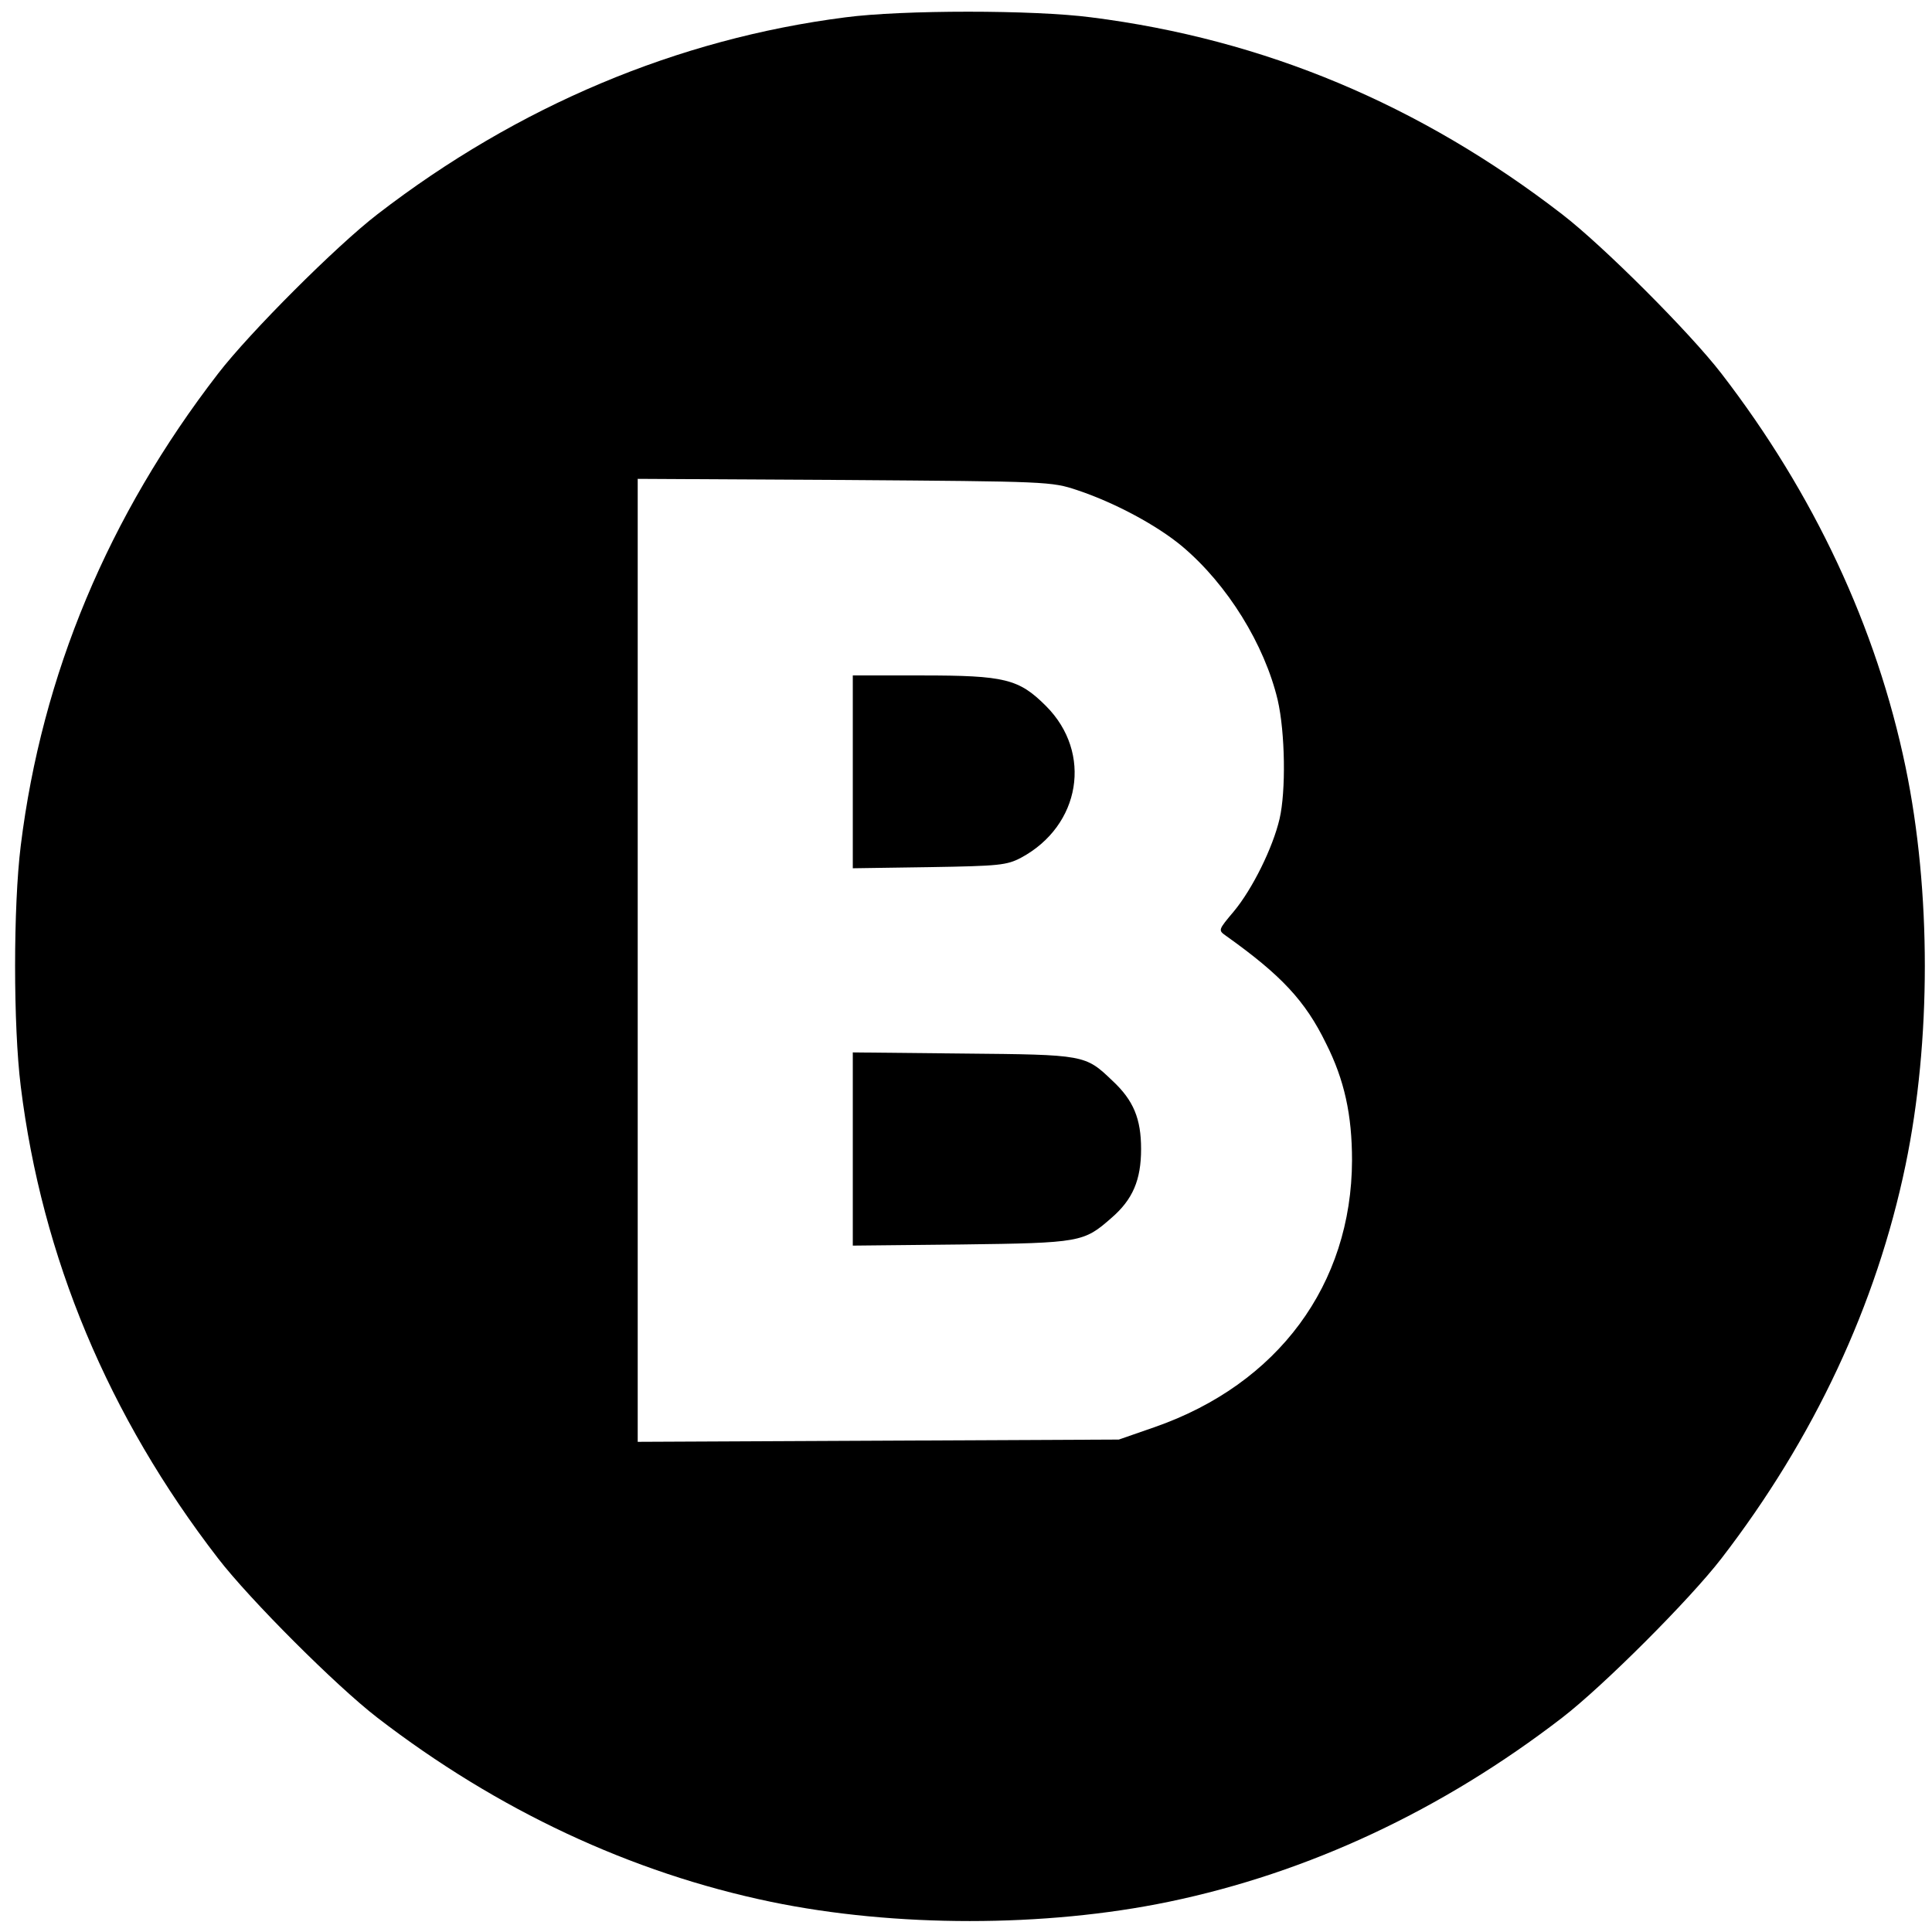 <?xml version="1.0" standalone="no"?>
<!DOCTYPE svg PUBLIC "-//W3C//DTD SVG 20010904//EN"
 "http://www.w3.org/TR/2001/REC-SVG-20010904/DTD/svg10.dtd">
<svg version="1.0" xmlns="http://www.w3.org/2000/svg"
 width="512pt" height="512pt" viewBox="0 0 512 512"
 preserveAspectRatio="xMidYMid meet">
<g transform="translate(0,512) scale(0.1,-0.1)"
fill="#000000" stroke="none">
<path d="M2240 5074 c-445 -57 -868 -235 -1240 -522 -109 -84 -338 -313 -422
-422 -291 -377 -467 -798 -523 -1251 -20 -161 -20 -477 0 -638 56 -453 232
-874 523 -1251 84 -109 313 -338 422 -422 318 -245 672 -411 1043 -488 328
-68 726 -68 1054 0 371 77 725 243 1043 488 109 84 338 313 422 422 245 318
411 672 488 1043 68 328 68 726 0 1054 -77 371 -243 725 -488 1043 -84 109
-313 338 -422 422 -377 291 -790 464 -1248 522 -152 20 -501 20 -652 0z m615
-1253 c99 -33 211 -93 278 -149 120 -101 218 -260 253 -407 20 -87 22 -242 5
-315 -18 -77 -72 -186 -121 -245 -42 -50 -42 -50 -21 -65 146 -104 210 -172
265 -285 49 -97 69 -190 69 -310 -1 -329 -196 -593 -523 -707 l-95 -33 -637
-3 -638 -3 0 1276 0 1276 548 -3 c540 -4 548 -4 617 -27z"/>
<path d="M2260 3074 l0 -255 203 3 c185 3 205 5 243 25 158 85 190 278 66 402
-72 72 -109 81 -329 81 l-183 0 0 -256z"/>
<path d="M2260 2075 l0 -256 288 3 c316 4 324 6 397 70 57 49 79 101 79 183 0
80 -20 129 -76 181 -72 69 -73 69 -395 72 l-293 3 0 -256z"/>
</g>
</svg>
